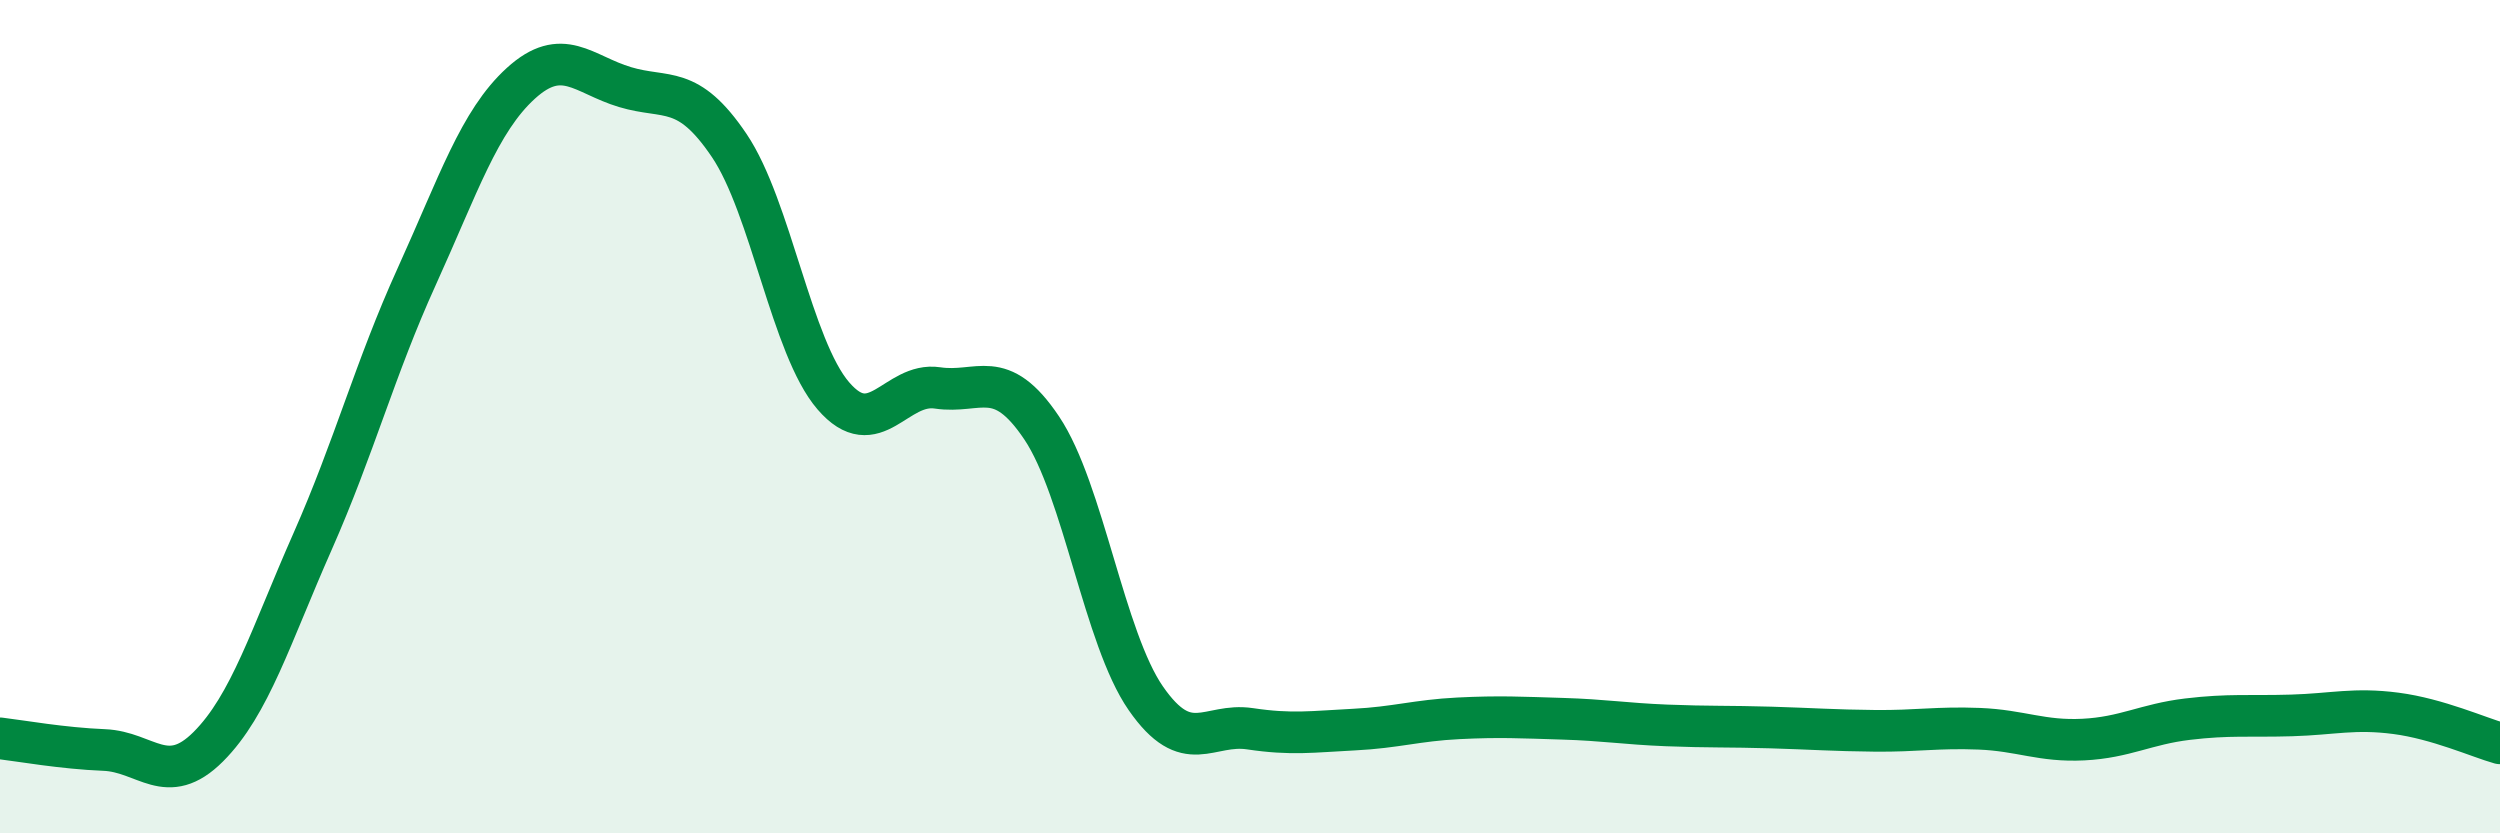 
    <svg width="60" height="20" viewBox="0 0 60 20" xmlns="http://www.w3.org/2000/svg">
      <path
        d="M 0,17.72 C 0.5,17.78 1.5,17.96 2.5,18 C 3.5,18.04 4,18.92 5,17.92 C 6,16.92 6.5,15.26 7.5,13 C 8.5,10.74 9,8.84 10,6.64 C 11,4.44 11.5,2.91 12.5,2 C 13.5,1.09 14,1.79 15,2.09 C 16,2.39 16.5,2.01 17.5,3.49 C 18.5,4.97 19,8.34 20,9.5 C 21,10.66 21.5,9.16 22.5,9.31 C 23.5,9.46 24,8.78 25,10.27 C 26,11.76 26.5,15.32 27.5,16.76 C 28.5,18.2 29,17.34 30,17.49 C 31,17.64 31.5,17.56 32.5,17.51 C 33.5,17.46 34,17.29 35,17.24 C 36,17.19 36.5,17.22 37.5,17.25 C 38.5,17.28 39,17.37 40,17.41 C 41,17.45 41.5,17.43 42.5,17.46 C 43.5,17.49 44,17.53 45,17.54 C 46,17.55 46.5,17.45 47.5,17.49 C 48.5,17.53 49,17.8 50,17.75 C 51,17.7 51.5,17.38 52.5,17.26 C 53.5,17.14 54,17.2 55,17.17 C 56,17.14 56.5,16.99 57.5,17.12 C 58.5,17.25 59.5,17.7 60,17.84L60 20L0 20Z"
        fill="#008740"
        opacity="0.1"
        stroke-linecap="round"
        stroke-linejoin="round"
      />
      <path
        d="M 0,17.72 C 0.5,17.78 1.5,17.96 2.5,18 C 3.5,18.04 4,18.92 5,17.92 C 6,16.92 6.5,15.26 7.5,13 C 8.5,10.74 9,8.84 10,6.64 C 11,4.44 11.5,2.91 12.5,2 C 13.5,1.09 14,1.79 15,2.09 C 16,2.39 16.5,2.01 17.5,3.49 C 18.5,4.97 19,8.34 20,9.5 C 21,10.66 21.5,9.16 22.5,9.31 C 23.5,9.46 24,8.78 25,10.27 C 26,11.76 26.5,15.32 27.5,16.76 C 28.5,18.2 29,17.34 30,17.49 C 31,17.64 31.5,17.56 32.5,17.51 C 33.5,17.46 34,17.29 35,17.24 C 36,17.19 36.5,17.22 37.5,17.25 C 38.5,17.28 39,17.37 40,17.41 C 41,17.45 41.5,17.43 42.5,17.46 C 43.5,17.49 44,17.53 45,17.54 C 46,17.55 46.5,17.45 47.5,17.49 C 48.5,17.53 49,17.8 50,17.75 C 51,17.7 51.5,17.38 52.5,17.26 C 53.5,17.14 54,17.2 55,17.17 C 56,17.14 56.5,16.99 57.5,17.12 C 58.5,17.25 59.5,17.7 60,17.84"
        stroke="#008740"
        stroke-width="1"
        fill="none"
        stroke-linecap="round"
        stroke-linejoin="round"
      />
    </svg>
  